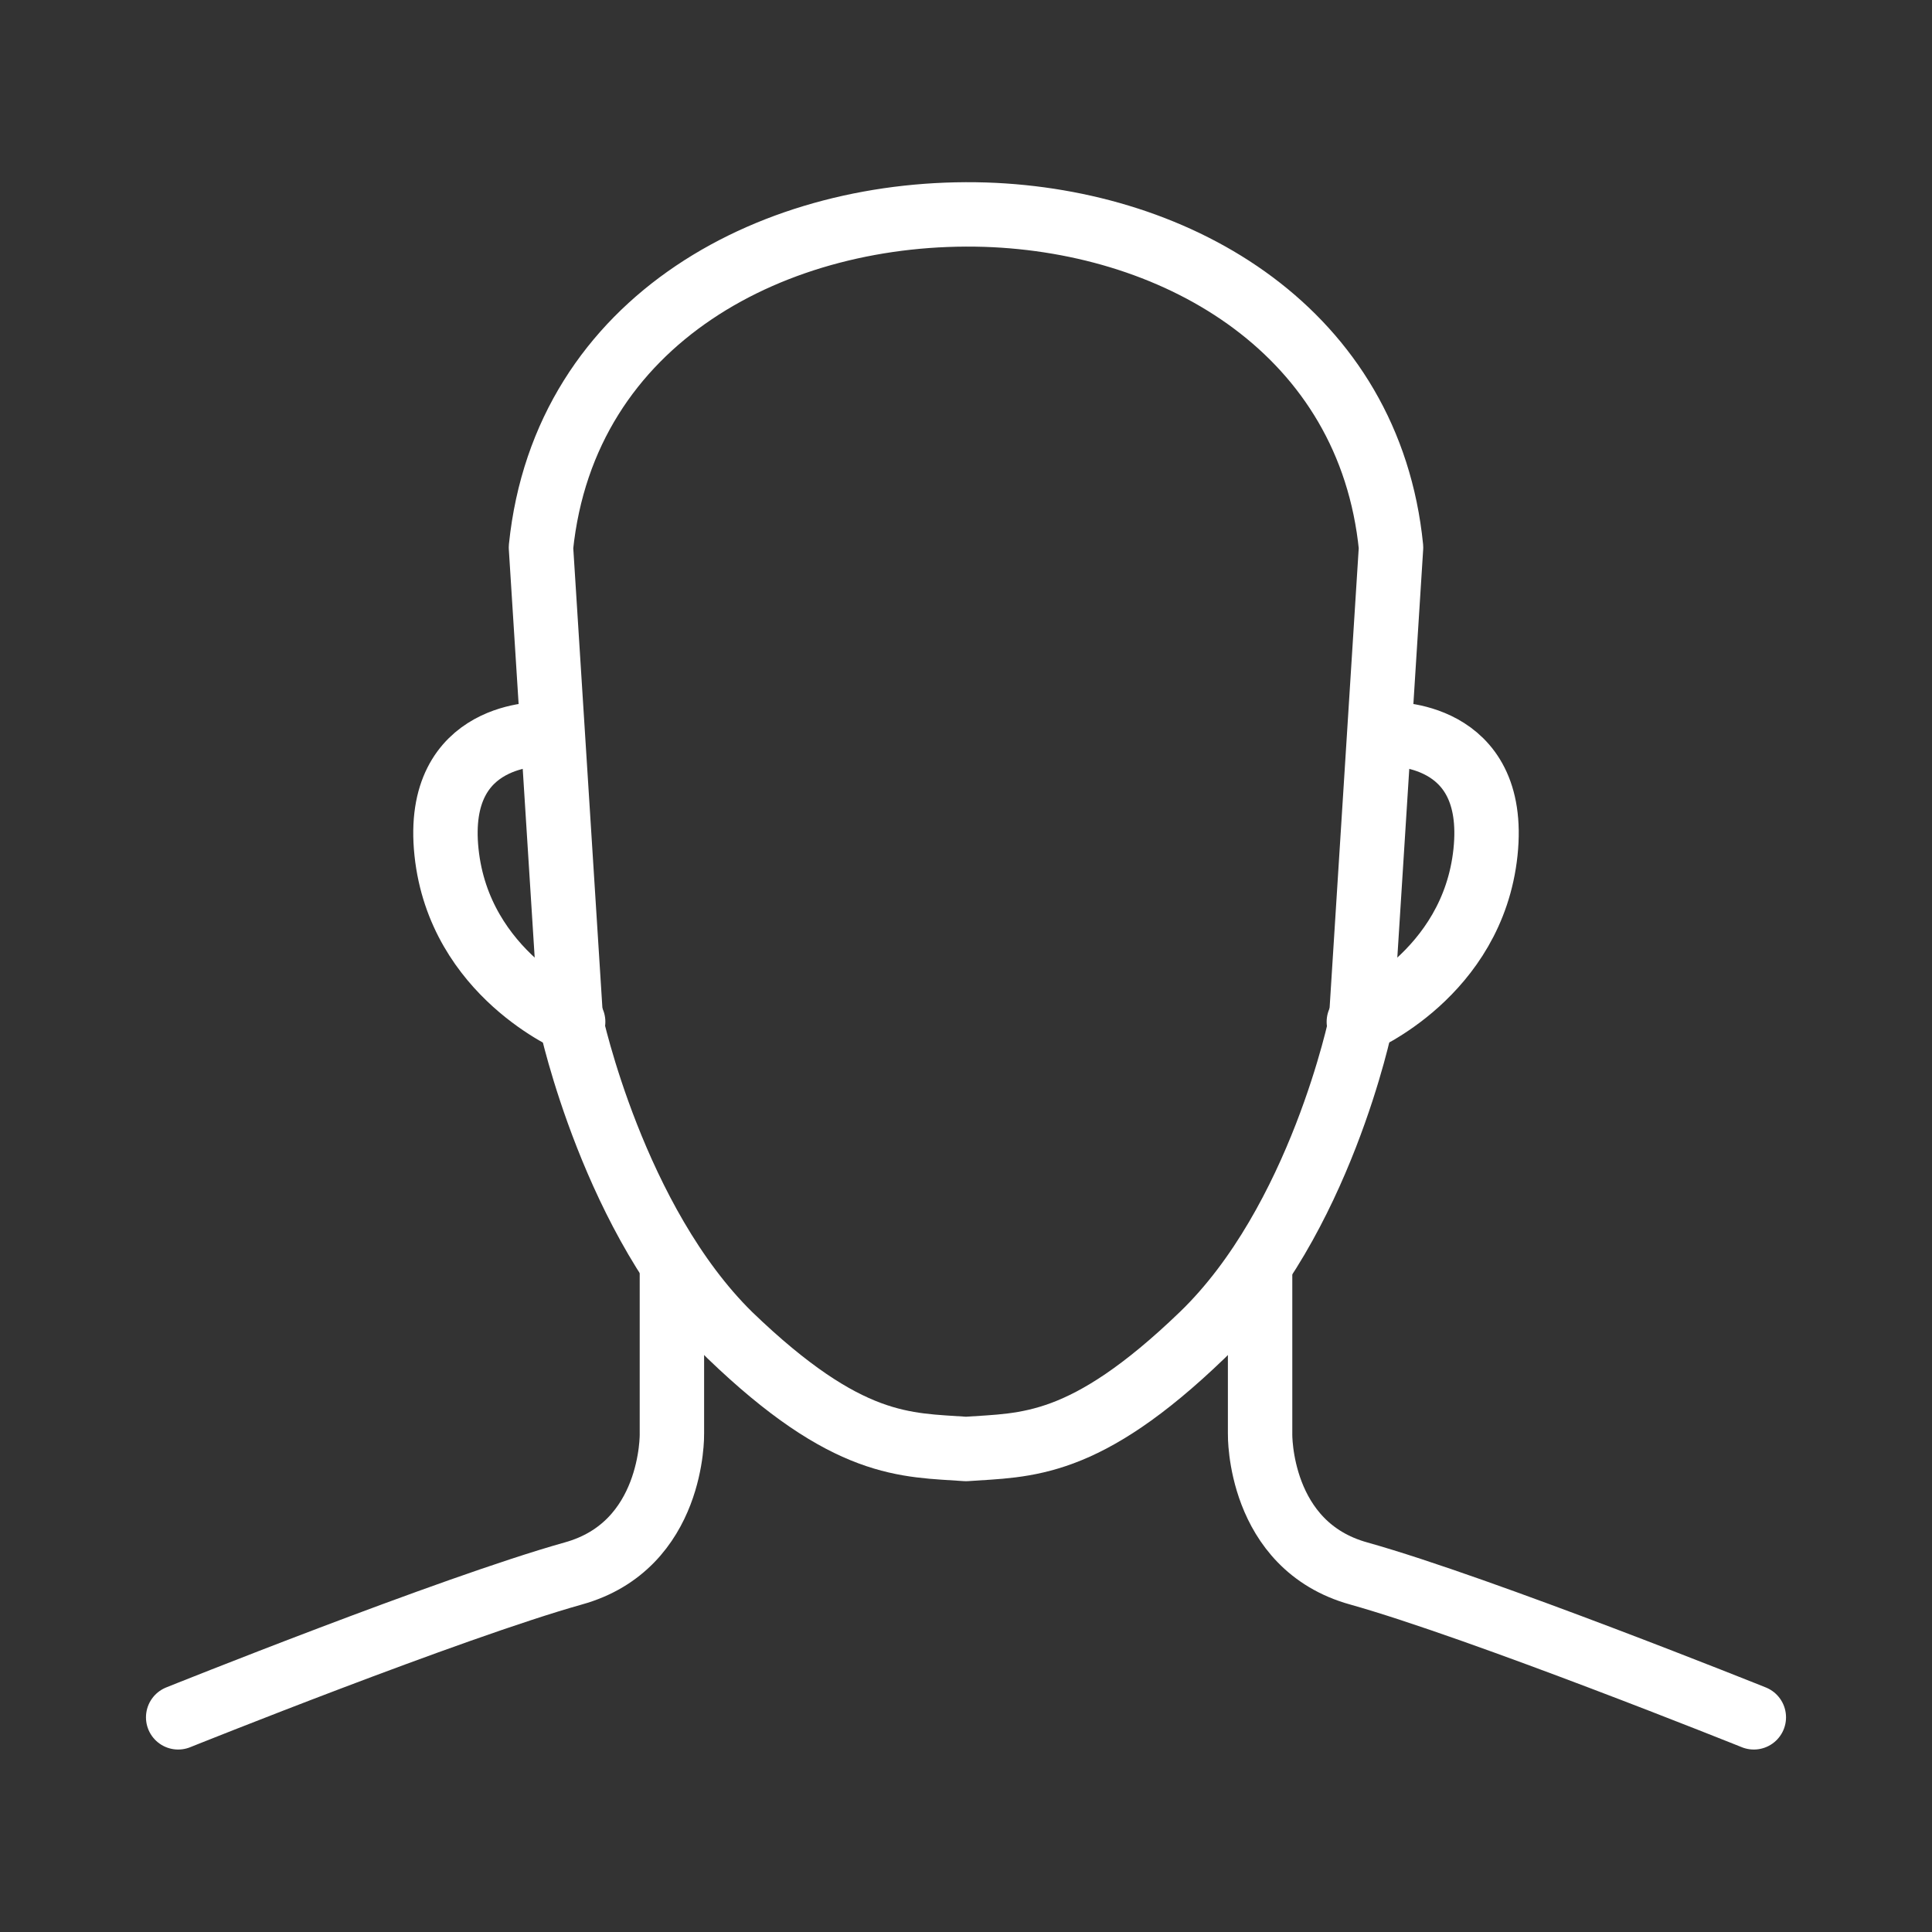 <?xml version="1.0" encoding="utf-8"?>
<!-- Generator: Adobe Illustrator 28.3.0, SVG Export Plug-In . SVG Version: 6.00 Build 0)  -->
<svg version="1.1" id="Layer_1" xmlns="http://www.w3.org/2000/svg" xmlns:xlink="http://www.w3.org/1999/xlink" x="0px" y="0px"
	 viewBox="0 0 90 90" style="enable-background:new 0 0 90 90;" xml:space="preserve">
<rect x="0" y="0" width="90" height="90" fill="#333333" stroke="none"/>
<style type="text/css">
	.st0{fill:none;stroke:#FFFFFF;stroke-width:3;stroke-linecap:round;stroke-linejoin:round;stroke-miterlimit:10;}
	.st1{fill-rule:evenodd;clip-rule:evenodd;fill:#ECF9FF;}
	.st2{fill:none;stroke:#0091D0;stroke-width:3;stroke-linecap:round;stroke-linejoin:round;stroke-miterlimit:10;}
</style>
<g>
	<path class="st0" d="M25.3,34.2c0,0-5.1-0.2-4.5,5.5c0.6,5.7,5.9,7.9,5.9,7.9"/>
	<path class="st0" d="M64.7,34.2c0,0,5.1-0.2,4.5,5.5s-5.9,7.9-5.9,7.9"/>
	<g>
		<path class="st0" d="M31.3,59v7.8c0,0,0.1,5.2-4.6,6.5C21,74.9,8.3,80,8.3,80"/>
		<path class="st0" d="M45.9,10c9.1,0.3,17.9,5.5,18.9,15.5l-1.4,22.1c0,0-1.9,9.3-7.4,14.6c-5.5,5.3-8.2,5.1-11,5.3
			c-2.8-0.2-5.5,0-11-5.3c-5.4-5.3-7.4-14.6-7.4-14.6s-1.4-22.1-1.4-22.1C26.3,14.8,36.2,9.7,45.9,10z"/>
		<path class="st0" d="M58.7,59v7.8c0,0-0.1,5.2,4.6,6.5C69,74.9,81.7,80,81.7,80"/>
	</g>
</g>
</svg>
